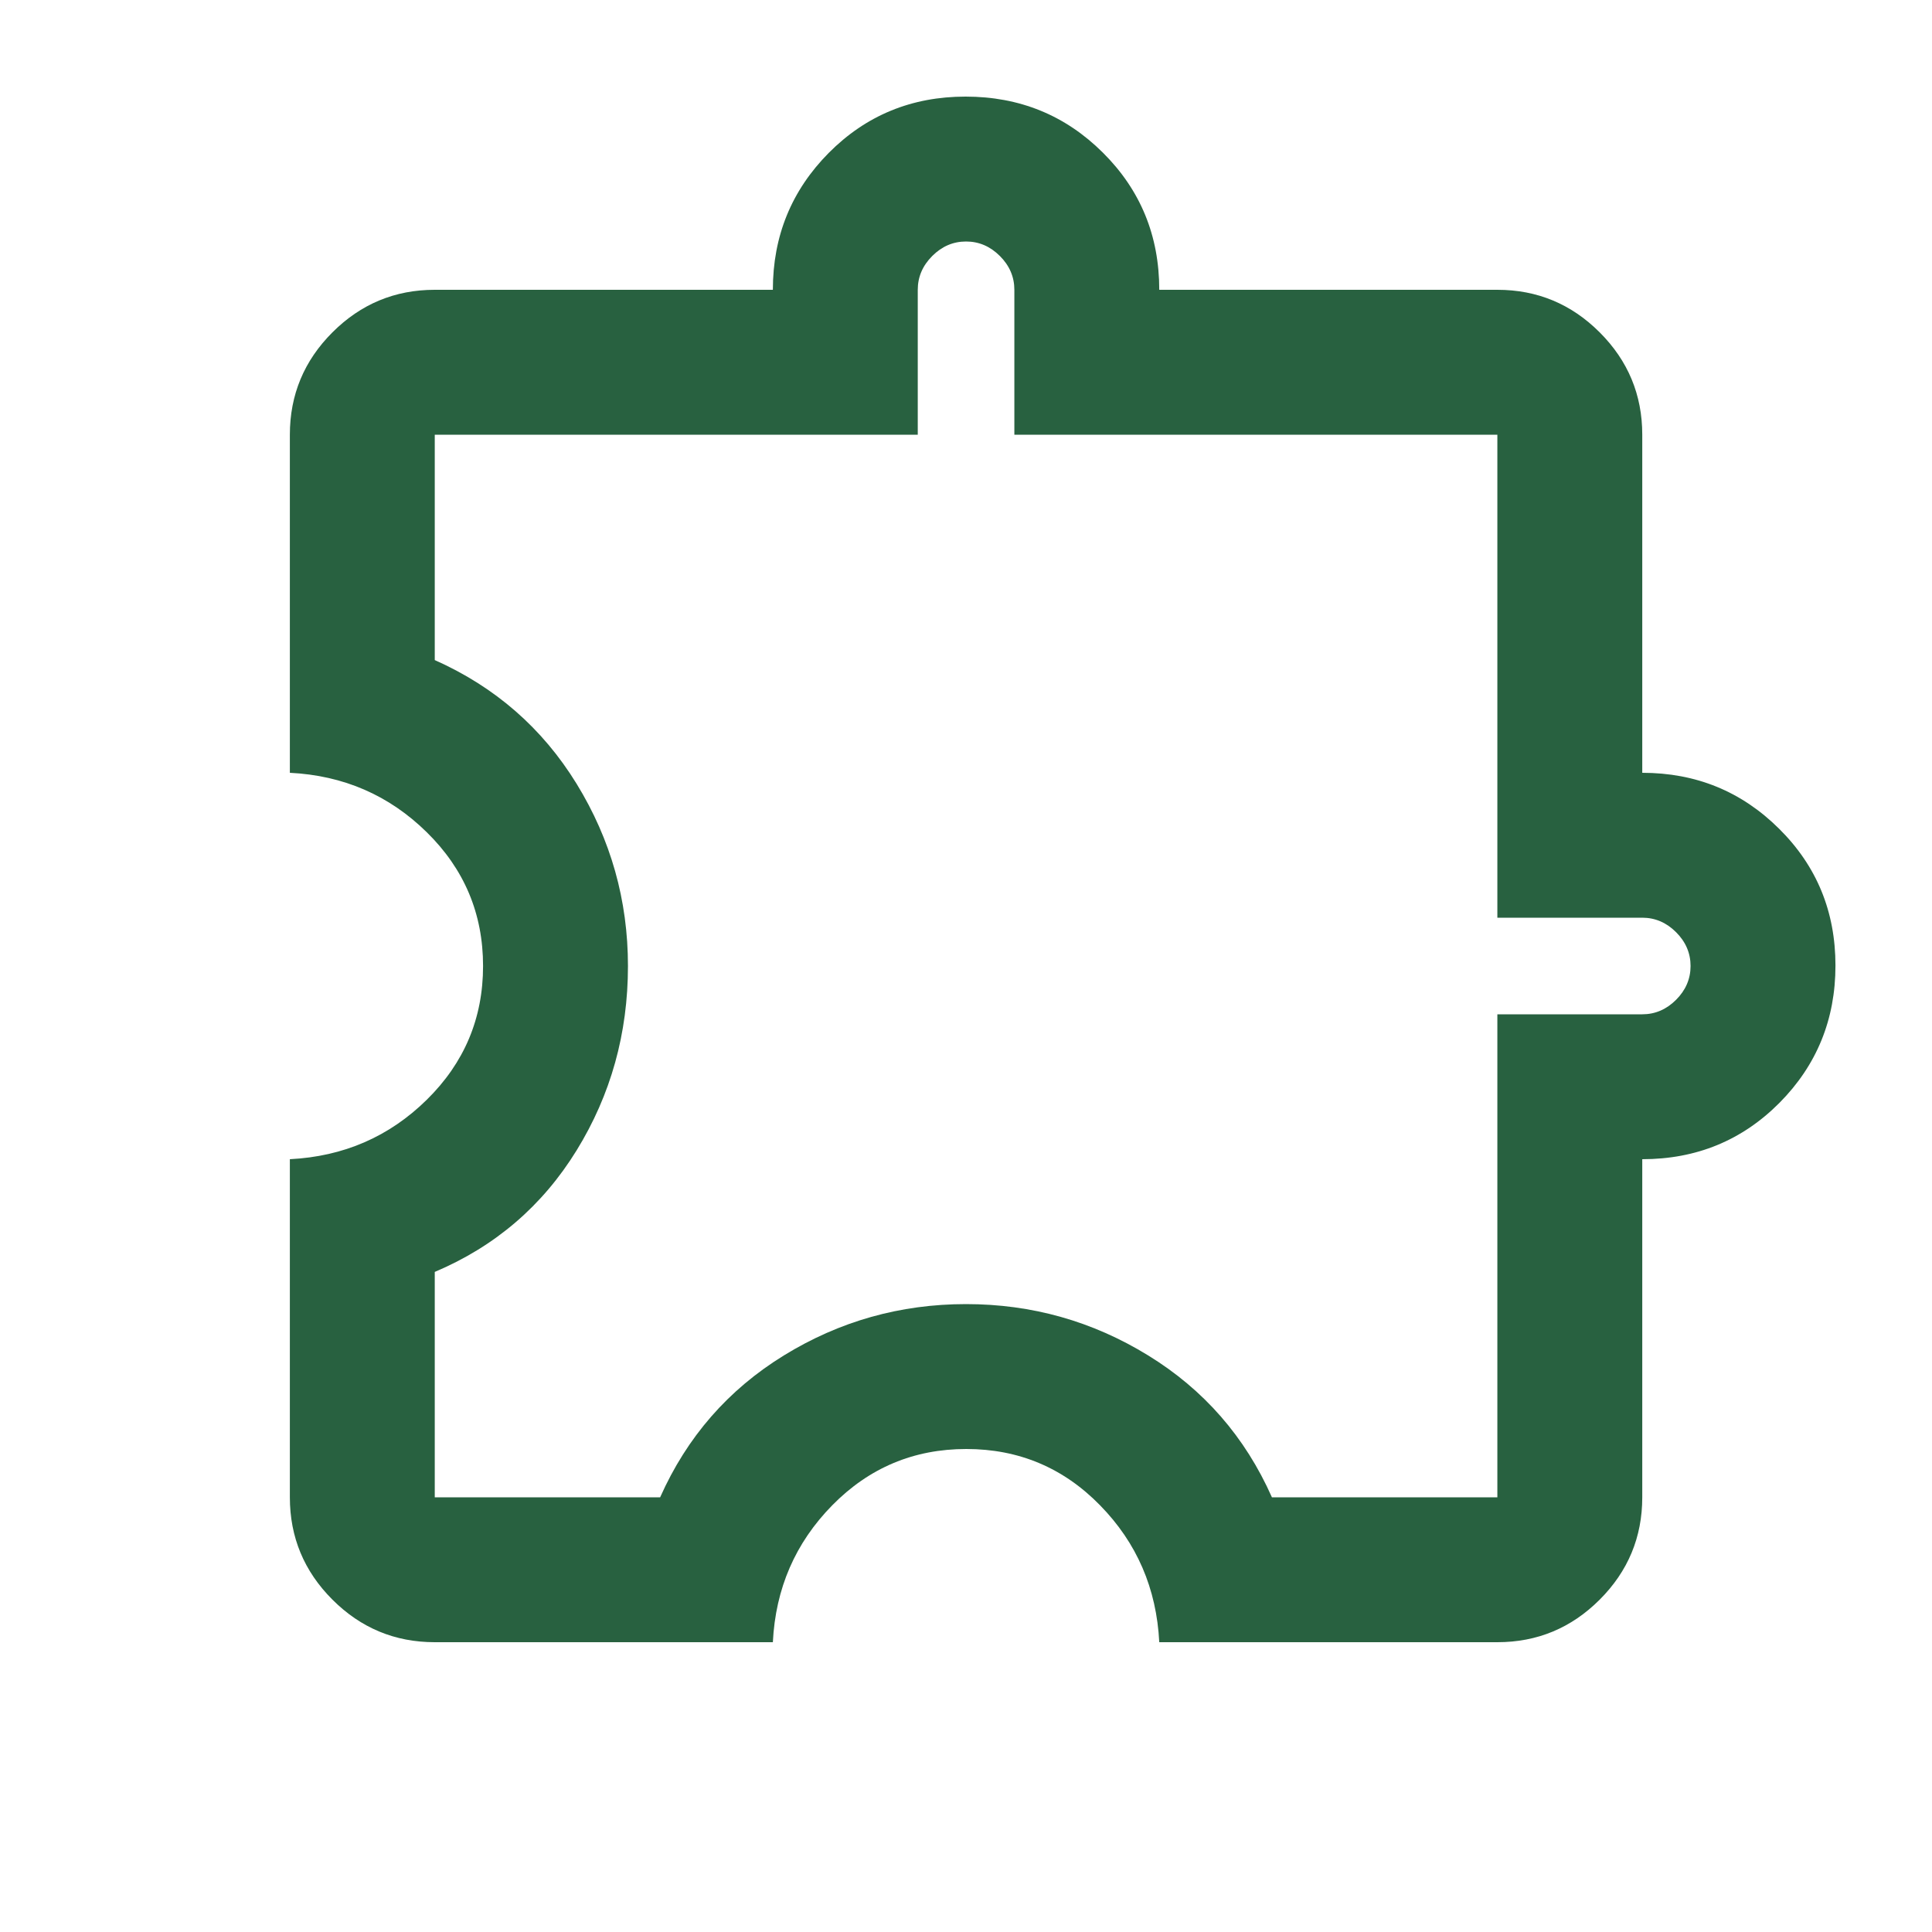 <svg width="32" height="32" viewBox="0 0 32 32" fill="none" xmlns="http://www.w3.org/2000/svg">
<mask id="mask0_6699_11131" style="mask-type:alpha" maskUnits="userSpaceOnUse" x="0" y="0" width="32" height="32">
<rect width="32" height="32" fill="#D9D9D9"/>
</mask>
<g mask="url(#mask0_6699_11131)">
<path d="M12.801 27.2H7.201C6.541 27.2 5.976 26.965 5.506 26.495C5.036 26.025 4.801 25.46 4.801 24.8V19.2C5.69 19.155 6.445 18.828 7.067 18.217C7.69 17.605 8.001 16.867 8.001 16C8.001 15.133 7.69 14.394 7.067 13.783C6.445 13.172 5.69 12.844 4.801 12.8V7.2C4.801 6.54 5.036 5.975 5.506 5.505C5.976 5.035 6.541 4.8 7.201 4.8H12.801C12.801 3.911 13.109 3.156 13.726 2.533C14.344 1.911 15.099 1.6 15.993 1.6C16.887 1.6 17.645 1.909 18.267 2.528C18.89 3.147 19.201 3.904 19.201 4.8H24.801C25.461 4.8 26.026 5.035 26.496 5.505C26.966 5.975 27.201 6.54 27.201 7.2V12.8C28.09 12.8 28.845 13.108 29.467 13.726C30.09 14.343 30.401 15.098 30.401 15.992C30.401 16.886 30.091 17.644 29.473 18.267C28.854 18.889 28.097 19.2 27.201 19.2V24.8C27.201 25.46 26.966 26.025 26.496 26.495C26.026 26.965 25.461 27.2 24.801 27.2H19.201C19.156 26.311 18.83 25.555 18.221 24.933C17.613 24.311 16.874 24 16.005 24C15.135 24 14.395 24.311 13.784 24.933C13.173 25.555 12.845 26.311 12.801 27.2ZM7.201 24.8H10.934C11.379 23.8 12.062 23.017 12.984 22.45C13.906 21.883 14.912 21.6 16.001 21.6C17.09 21.6 18.095 21.883 19.017 22.45C19.94 23.017 20.623 23.8 21.067 24.8H24.801V16.8H27.201C27.414 16.8 27.601 16.72 27.761 16.56C27.921 16.4 28.001 16.213 28.001 16C28.001 15.787 27.921 15.6 27.761 15.44C27.601 15.28 27.414 15.2 27.201 15.2H24.801V7.2H16.801V4.8C16.801 4.587 16.721 4.4 16.561 4.24C16.401 4.08 16.214 4 16.001 4C15.787 4 15.601 4.08 15.441 4.24C15.281 4.4 15.201 4.587 15.201 4.8V7.2H7.201V10.933C8.201 11.378 8.984 12.061 9.551 12.983C10.117 13.905 10.401 14.911 10.401 16C10.401 17.116 10.117 18.134 9.551 19.053C8.984 19.973 8.201 20.644 7.201 21.067V24.8Z" fill="#286140"/>
</g>
</svg>
